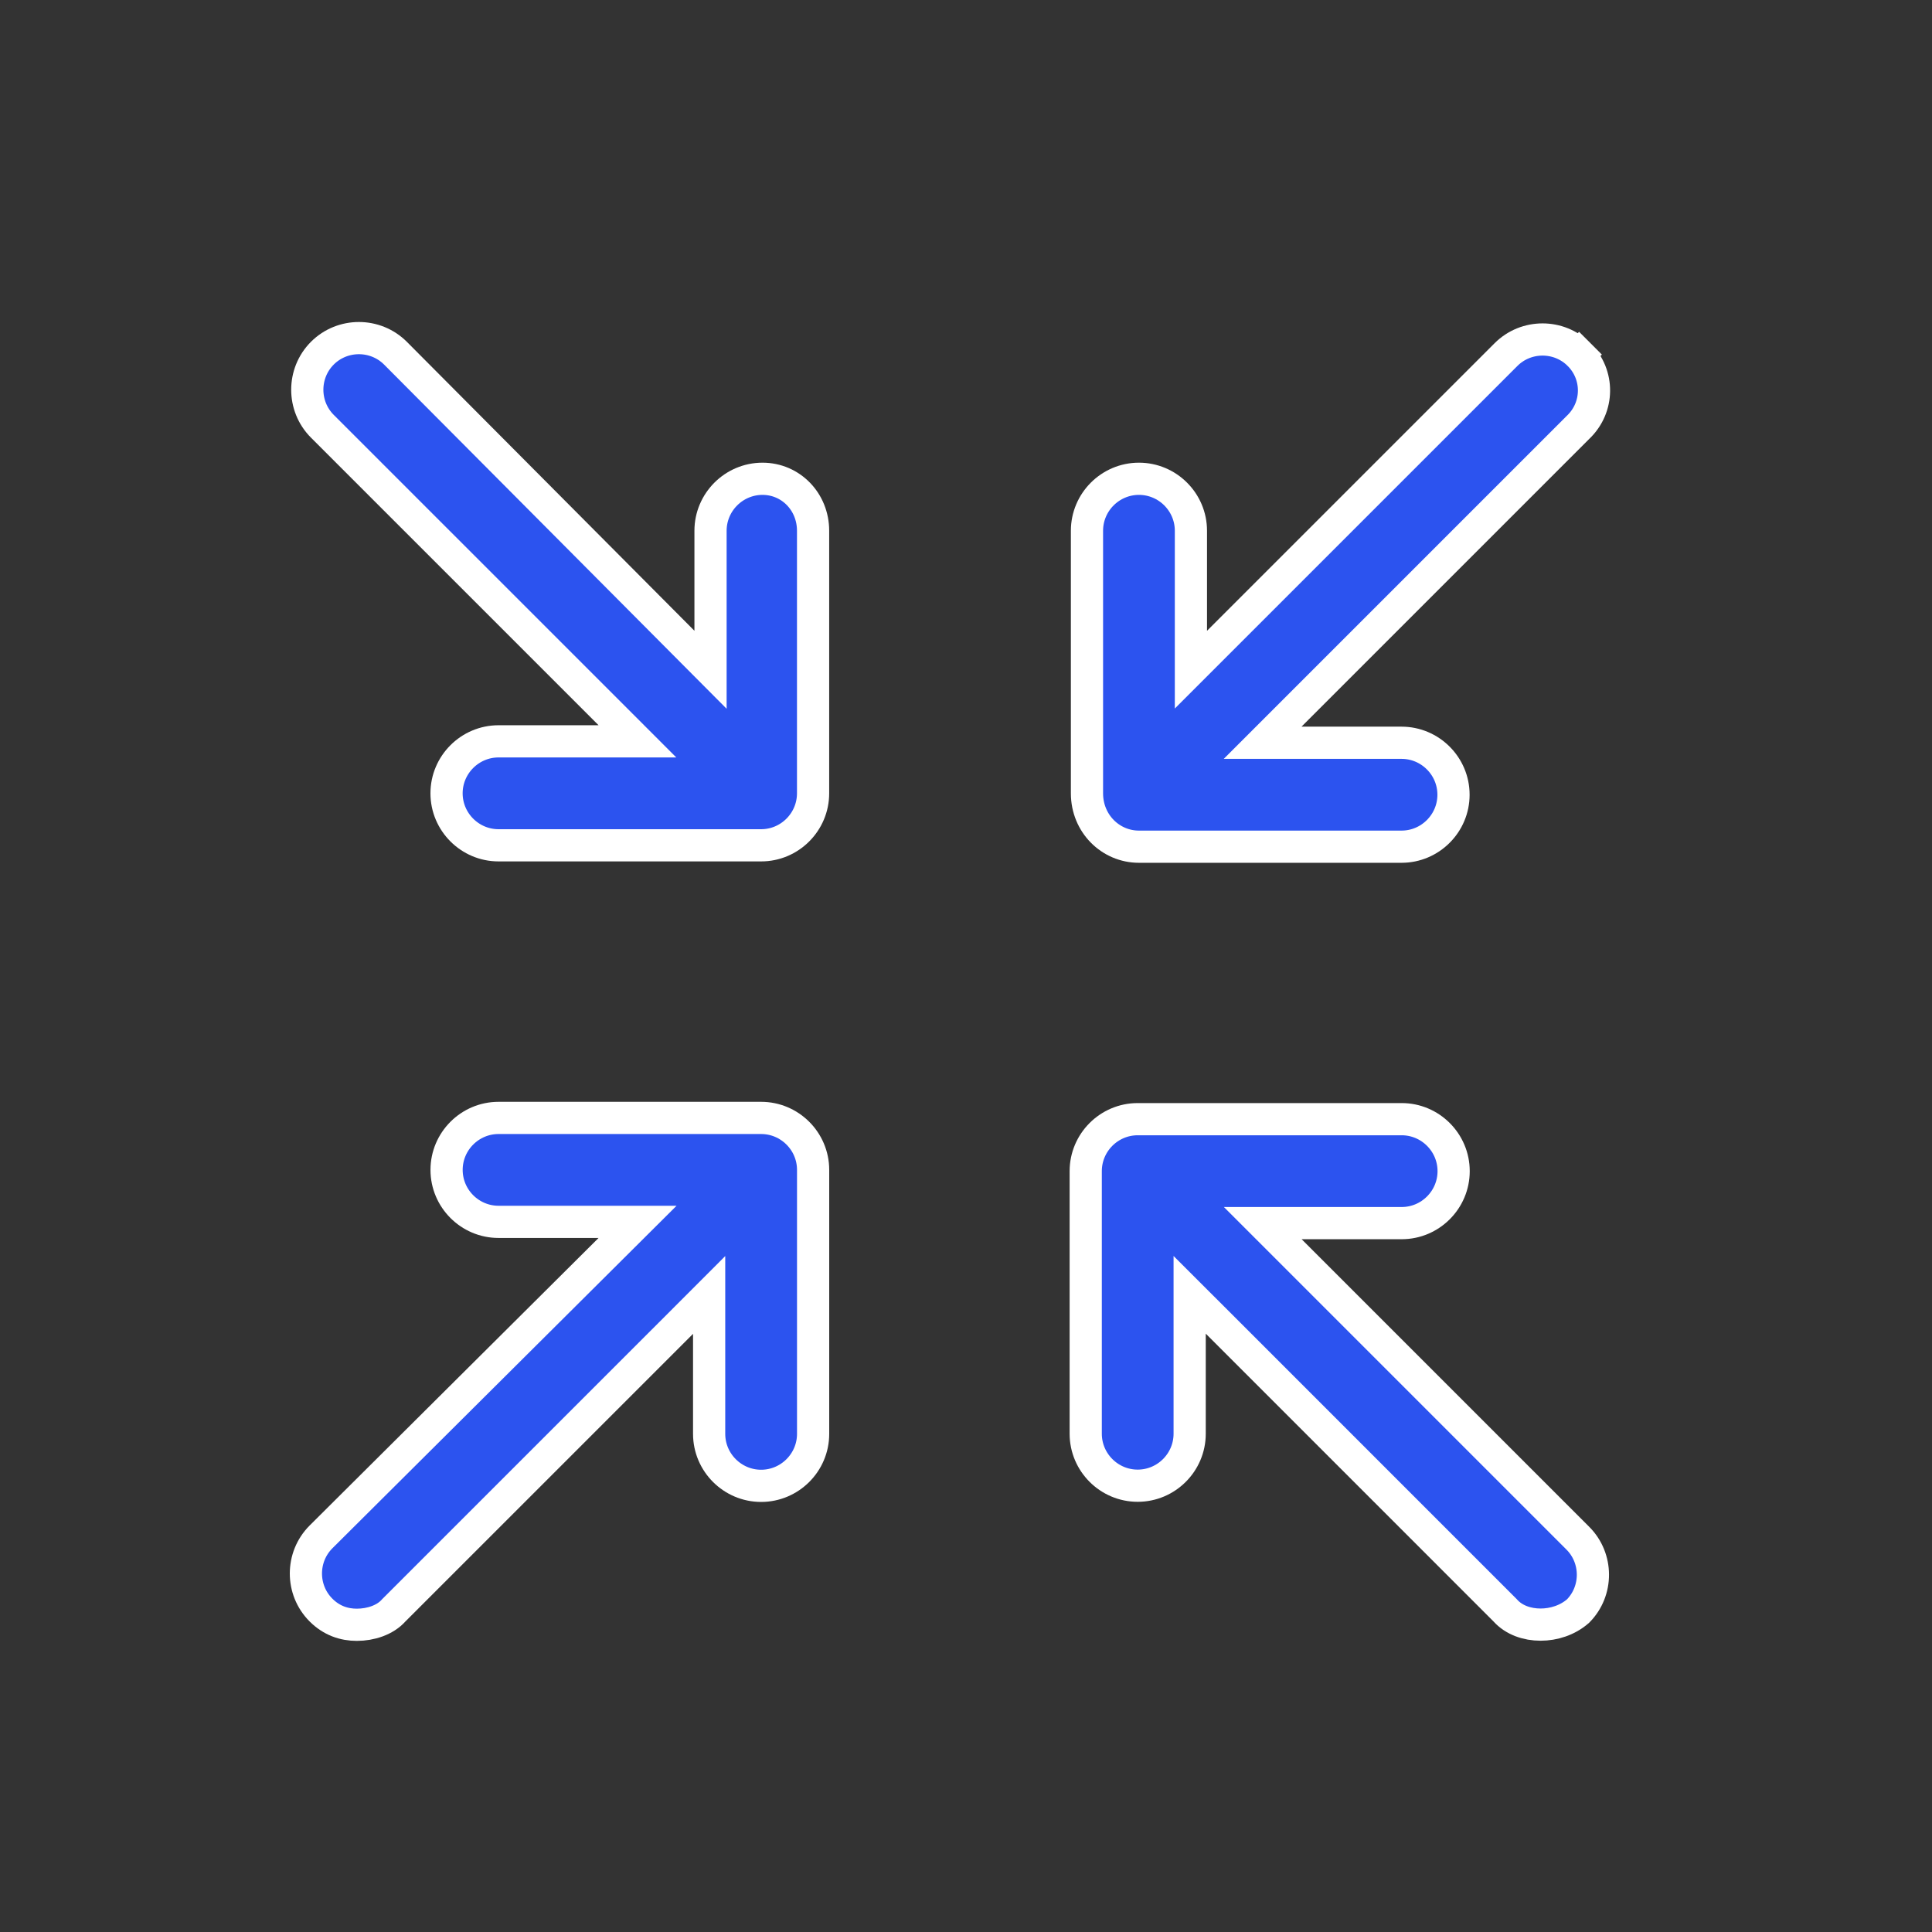 <?xml version="1.0" encoding="UTF-8"?> <svg xmlns="http://www.w3.org/2000/svg" width="60" height="60" viewBox="0 0 60 60" fill="none"><rect x="0" y="0" width="60" height="60" fill="#333333" stroke="none"/><mask id="mask0_16_486" style="mask-type:alpha" maskUnits="userSpaceOnUse" x="0" y="0" width="60" height="60"><rect width="60" height="60" fill="#D9D9D9"></rect></mask><g mask="url(#mask0_16_486)"><path d="M21.212 19.942L22.066 20.8V19.589V16.483C22.066 15.594 22.792 14.869 23.68 14.869C24.556 14.869 25.251 15.58 25.251 16.483V24.637C25.251 25.526 24.526 26.252 23.637 26.252H15.483C14.594 26.252 13.868 25.526 13.868 24.637C13.868 23.749 14.594 23.023 15.483 23.023H18.589H19.796L18.943 22.17L10.011 13.238C9.387 12.614 9.387 11.593 10.011 10.968C10.636 10.344 11.656 10.344 12.281 10.968C12.281 10.968 12.281 10.968 12.281 10.968L21.212 19.942Z" fill="#2C53EF" stroke="white"></path><path d="M18.942 38.8L19.8 37.946H18.589H15.483C14.594 37.946 13.869 37.221 13.869 36.332C13.869 35.443 14.594 34.718 15.483 34.718H23.637C24.526 34.718 25.252 35.443 25.252 36.332V44.53C25.252 45.419 24.526 46.144 23.637 46.144C22.749 46.144 22.023 45.419 22.023 44.53V41.423V40.216L21.17 41.07L12.238 50.001L12.229 50.01L12.22 50.02C11.957 50.313 11.51 50.459 11.082 50.459C10.682 50.459 10.296 50.329 9.968 50.001C9.344 49.377 9.344 48.356 9.968 47.731C9.968 47.731 9.968 47.731 9.968 47.731L18.942 38.8Z" fill="#2C53EF" stroke="white"></path><path d="M40.423 37.985H39.216L40.07 38.839L49.001 47.77C49.622 48.391 49.626 49.405 49.01 50.031C48.685 50.318 48.254 50.454 47.844 50.454C47.427 50.454 47.018 50.315 46.749 50.016L46.74 50.006L46.731 49.997L37.8 41.065L36.946 40.212V41.419V44.526C36.946 45.414 36.221 46.14 35.332 46.14C34.443 46.14 33.718 45.414 33.718 44.526V36.371C33.718 35.482 34.443 34.757 35.332 34.757H43.53C44.419 34.757 45.144 35.482 45.144 36.371C45.144 37.26 44.419 37.985 43.53 37.985H40.423Z" fill="#2C53EF" stroke="white"></path><path d="M40.066 22.213L39.212 23.067H40.419H43.526C44.414 23.067 45.14 23.792 45.14 24.681C45.14 25.57 44.414 26.295 43.526 26.295H35.371C34.489 26.295 33.757 25.576 33.757 24.638V16.483C33.757 15.594 34.482 14.869 35.371 14.869C36.26 14.869 36.985 15.594 36.985 16.483V19.59V20.797L37.839 19.943L46.77 11.012C47.395 10.387 48.416 10.387 49.04 11.012L49.394 10.658L49.04 11.012C49.663 11.635 49.663 12.649 49.006 13.273L49.006 13.273L48.997 13.282L40.066 22.213Z" fill="#2C53EF" stroke="white"></path></g></svg> 